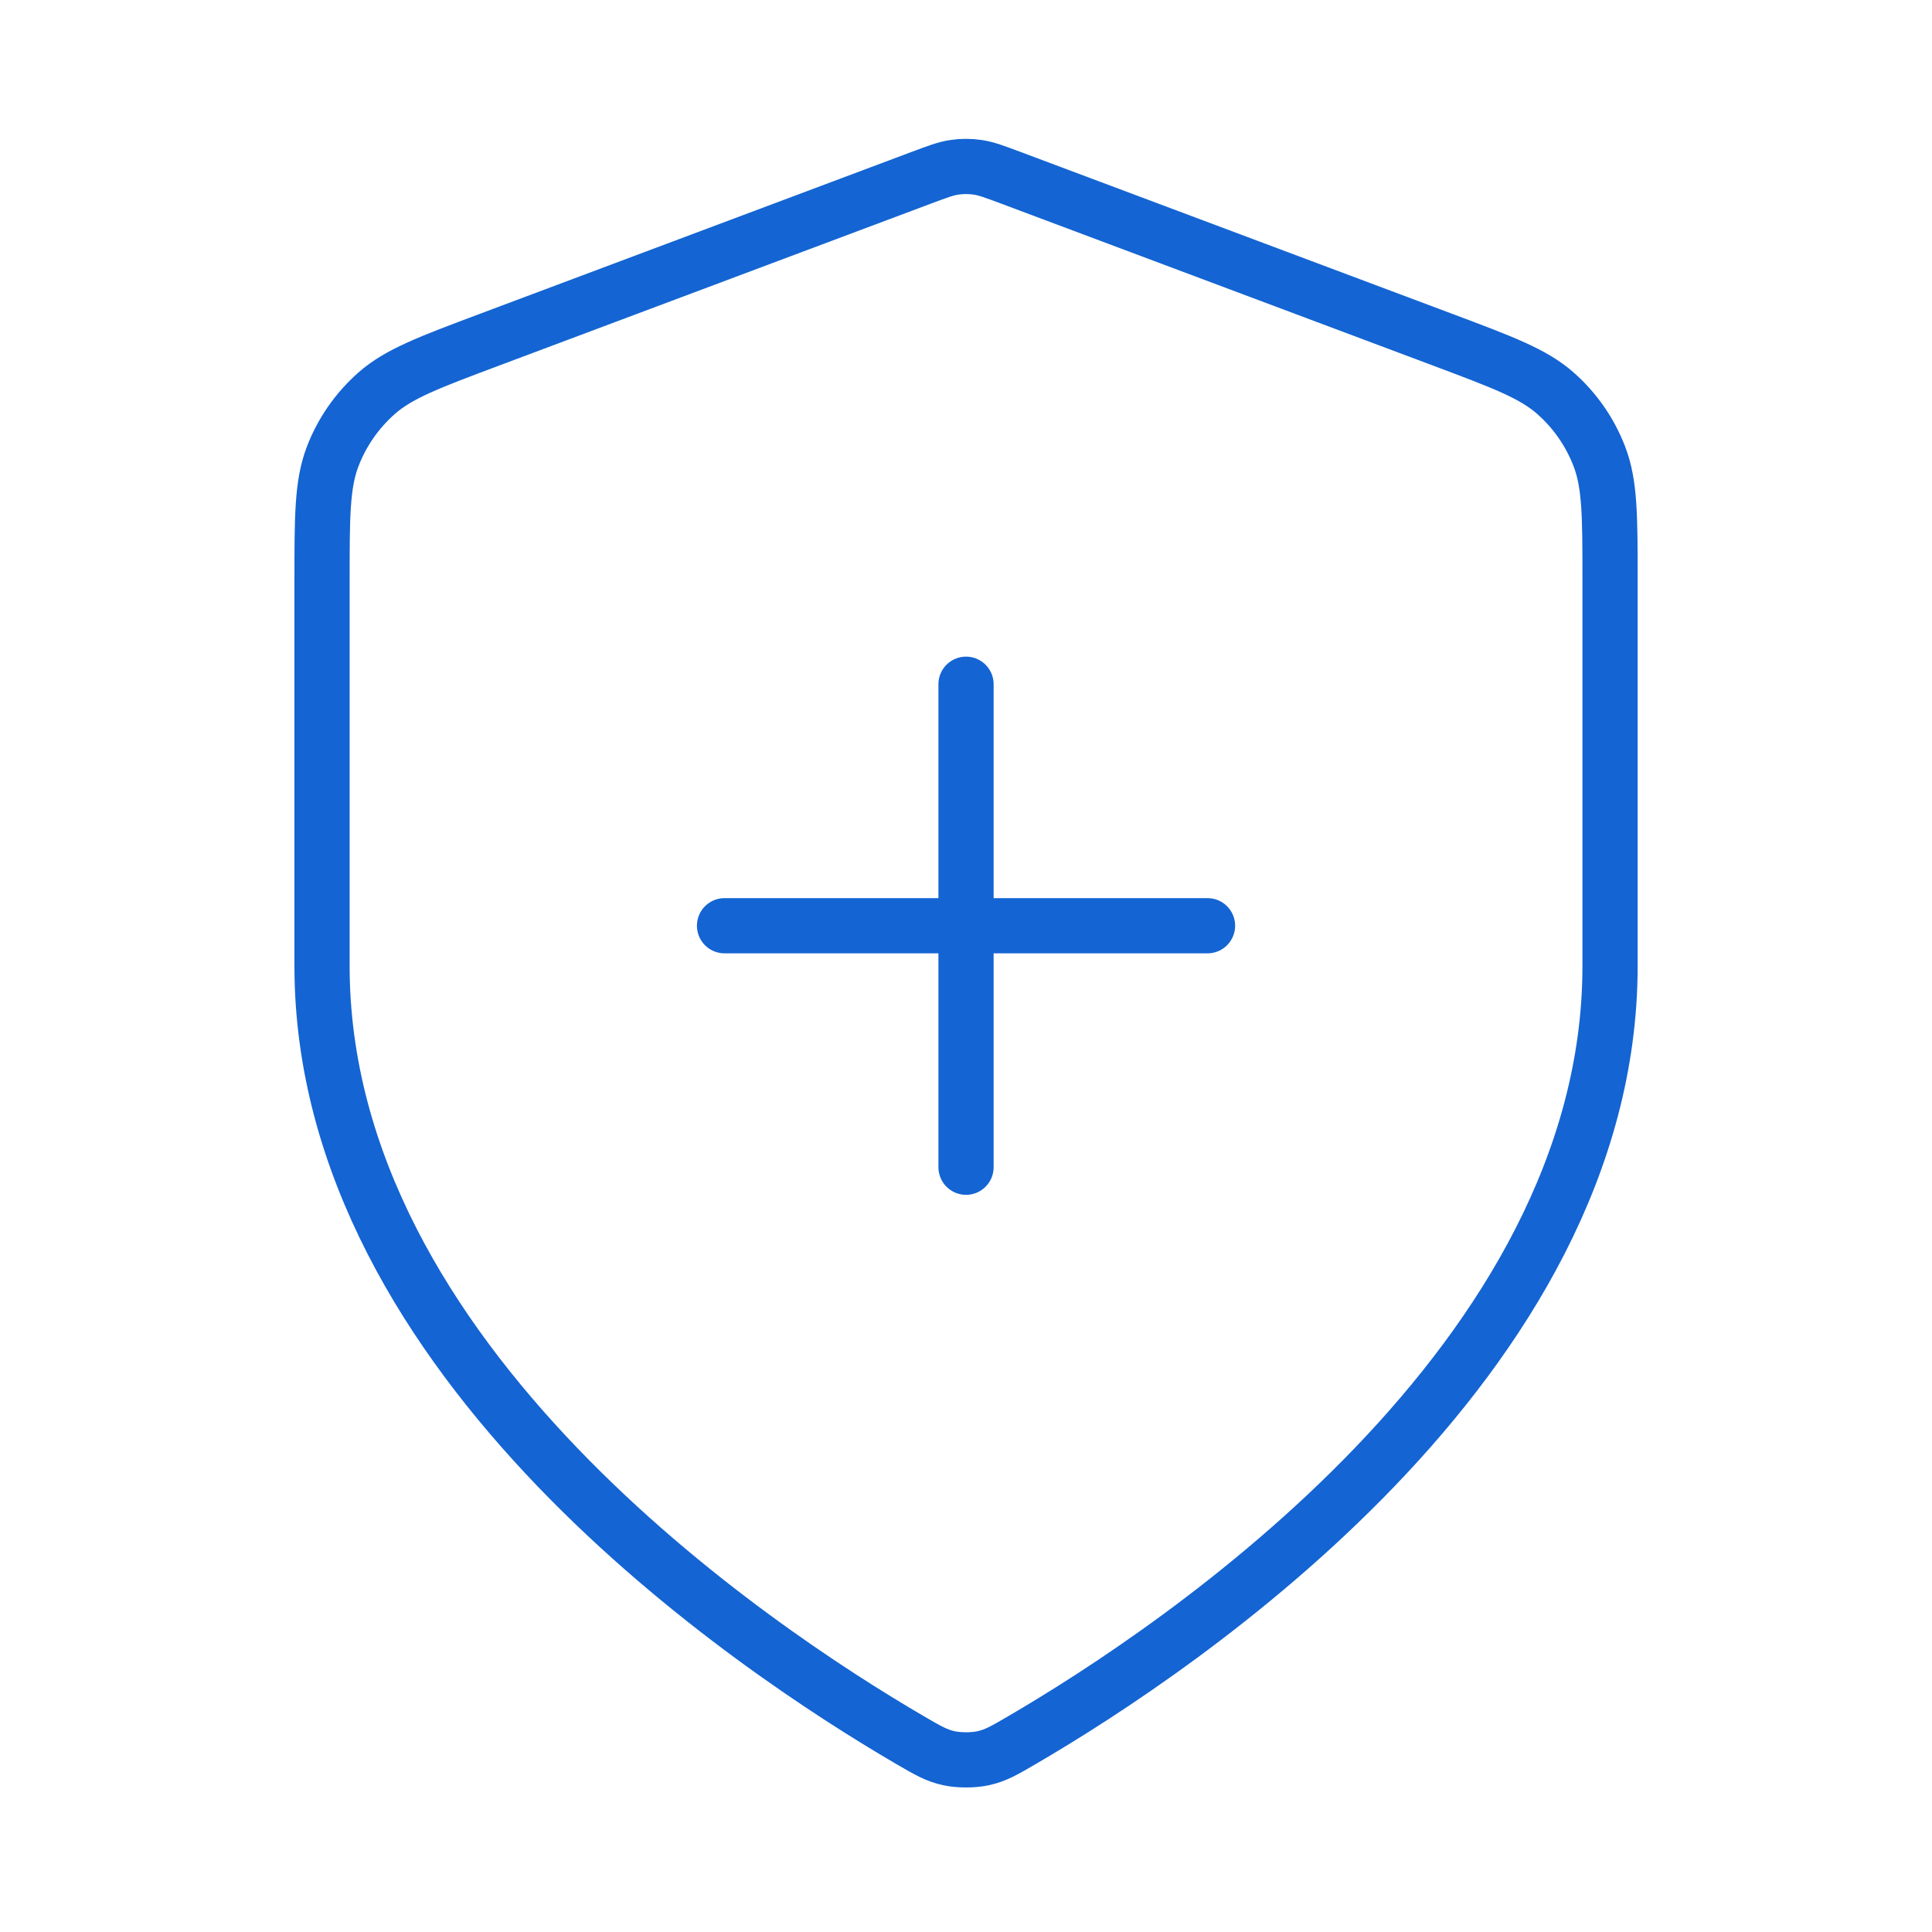 <svg width="70" height="70" viewBox="0 0 70 70" fill="none" xmlns="http://www.w3.org/2000/svg">
<path d="M35.001 42.291V24.791M26.251 33.541H43.751M58.335 35C58.335 49.316 42.719 59.728 37.037 63.043C36.391 63.42 36.069 63.608 35.613 63.706C35.259 63.782 34.743 63.782 34.39 63.706C33.934 63.608 33.611 63.42 32.965 63.043C27.284 59.728 11.668 49.316 11.668 35V21.051C11.668 18.719 11.668 17.553 12.049 16.551C12.386 15.665 12.934 14.875 13.645 14.249C14.449 13.54 15.541 13.131 17.724 12.312L33.363 6.447C33.969 6.22 34.272 6.106 34.584 6.061C34.861 6.021 35.142 6.021 35.418 6.061C35.73 6.106 36.033 6.22 36.64 6.447L52.279 12.312C54.462 13.131 55.554 13.54 56.358 14.249C57.069 14.875 57.616 15.665 57.953 16.551C58.335 17.553 58.335 18.719 58.335 21.051V35Z" stroke="#1464D3" stroke-width="2" stroke-linecap="round" stroke-linejoin="round"/>
</svg>
